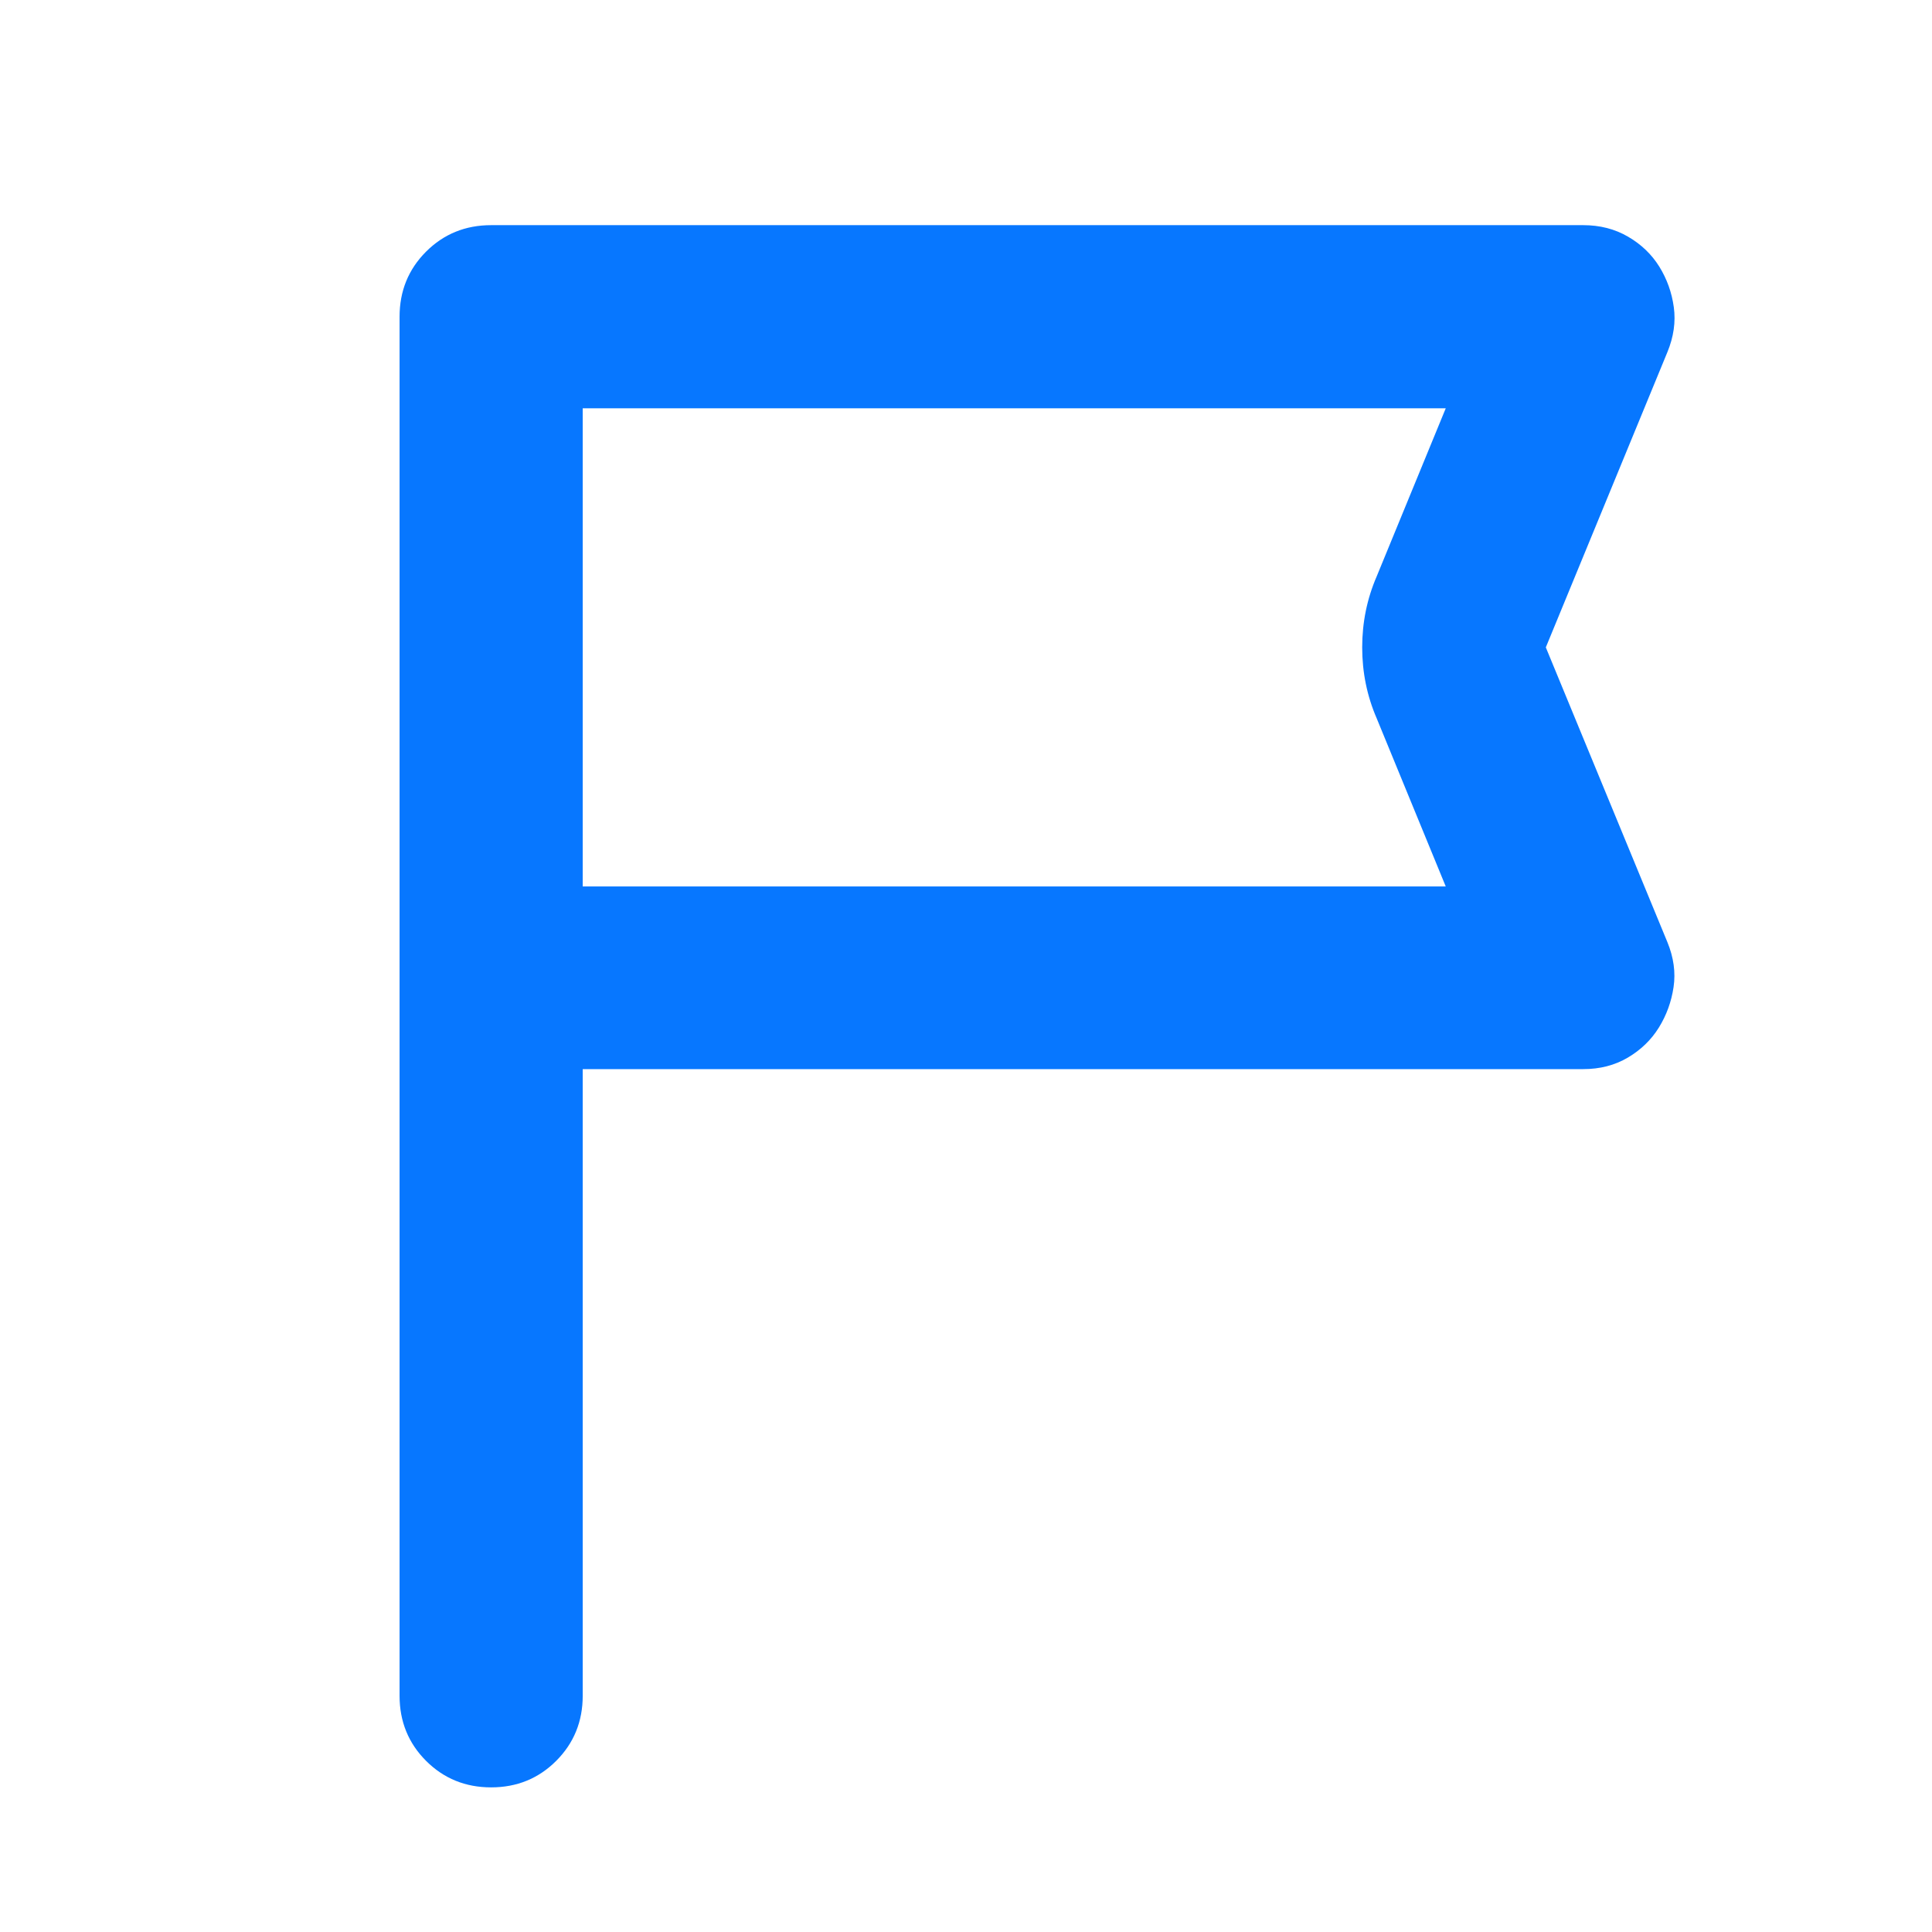 <svg width="72" height="72" viewBox="0 0 72 72" fill="none" xmlns="http://www.w3.org/2000/svg">
<g clip-path="url(#clip0_792_27221)">
<mask id="mask0_792_27221" style="mask-type:alpha" maskUnits="userSpaceOnUse" x="0" y="0" width="73" height="72">
<rect x="0.5" width="72" height="72" fill="#D9D9D9"/>
</mask>
<g mask="url(#mask0_792_27221)">
<path d="M21.716 39.843V63.198C21.716 64.155 21.386 64.963 20.728 65.622C20.069 66.281 19.261 66.61 18.303 66.61C17.346 66.61 16.537 66.281 15.878 65.622C15.22 64.963 14.891 64.155 14.891 63.198V11.803C14.891 10.846 15.22 10.037 15.878 9.378C16.537 8.72 17.346 8.391 18.303 8.391H59.003C59.625 8.391 60.182 8.534 60.672 8.82C61.163 9.105 61.552 9.478 61.838 9.938C62.123 10.398 62.303 10.901 62.378 11.448C62.453 11.995 62.373 12.554 62.138 13.125L57.608 24.126L62.138 35.109C62.373 35.68 62.45 36.239 62.369 36.786C62.288 37.333 62.105 37.836 61.82 38.296C61.534 38.756 61.148 39.128 60.663 39.414C60.179 39.7 59.625 39.843 59.003 39.843H21.716ZM21.716 33.036H53.879L51.305 26.77C50.945 25.939 50.765 25.057 50.765 24.126C50.765 23.194 50.945 22.313 51.305 21.481L53.879 15.216H21.716V33.036Z" fill="#0777FF"/>
</g>
</g>
<defs>
<clipPath id="clip0_792_27221">
<rect width="72" height="72" fill="white"/>
</clipPath>
</defs>
</svg>
